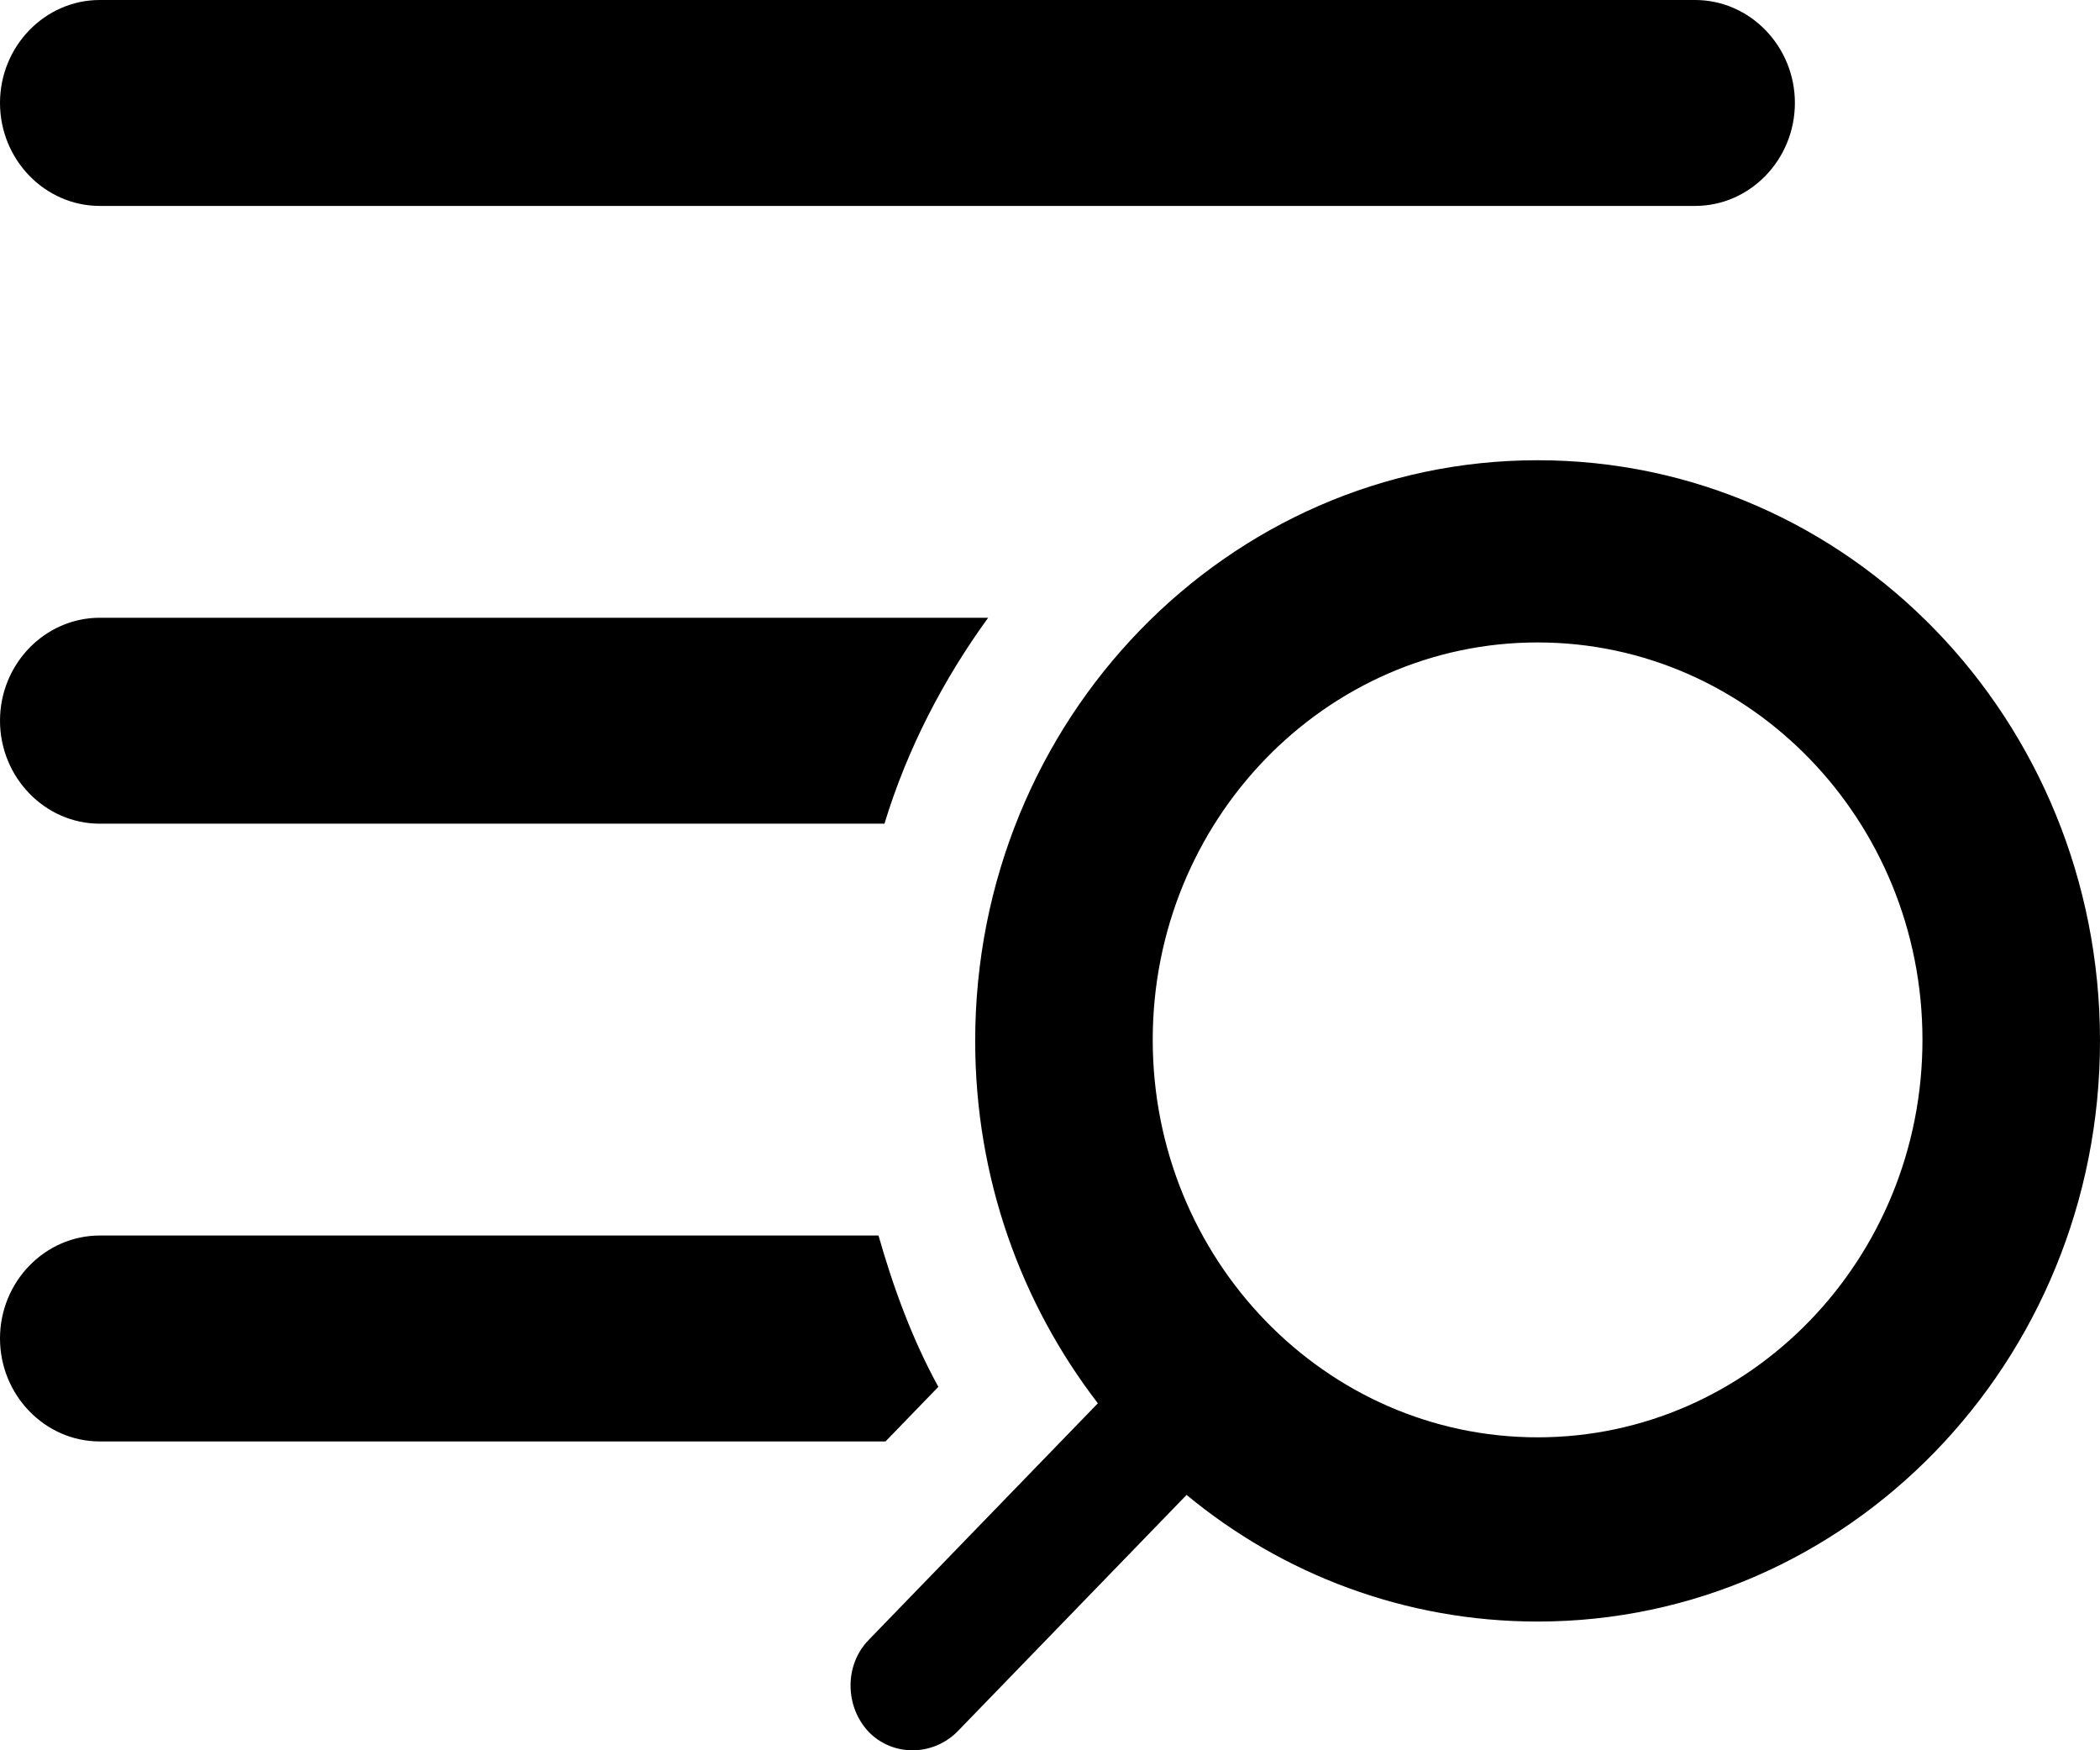 <svg width="24" height="20" viewBox="0 0 24 20" fill="none" xmlns="http://www.w3.org/2000/svg">
<path fill-rule="evenodd" clip-rule="evenodd" d="M1.14 2.353H19.373C20 2.353 20.513 1.824 20.513 1.176C20.513 0.529 20 0 19.373 0H1.14C0.513 0 0 0.529 0 1.176C0 1.824 0.513 2.353 1.14 2.353ZM1.14 9.412H10.108C10.37 8.553 10.781 7.765 11.293 7.059H1.14C0.513 7.059 0 7.588 0 8.235C0 8.882 0.513 9.412 1.14 9.412ZM10.724 15.847C10.427 15.306 10.211 14.718 10.04 14.118H1.14C0.513 14.118 0 14.647 0 15.294C0 15.941 0.513 16.471 1.14 16.471H10.12L10.724 15.847ZM17.573 5.259C14.028 5.259 11.145 8.224 11.145 11.894C11.145 13.459 11.669 14.894 12.547 16.035L9.926 18.741C9.652 19.023 9.652 19.494 9.926 19.788C10.199 20.071 10.655 20.071 10.94 19.788L13.561 17.082C14.655 17.988 16.057 18.529 17.573 18.529C21.117 18.529 24 15.565 24 11.894C24 8.224 21.128 5.259 17.573 5.259ZM17.573 16.424C15.145 16.424 13.174 14.388 13.174 11.882C13.174 9.376 15.145 7.341 17.573 7.341C20 7.341 21.971 9.376 21.971 11.882C21.971 14.388 20 16.424 17.573 16.424Z" fill="black"/>
</svg>
